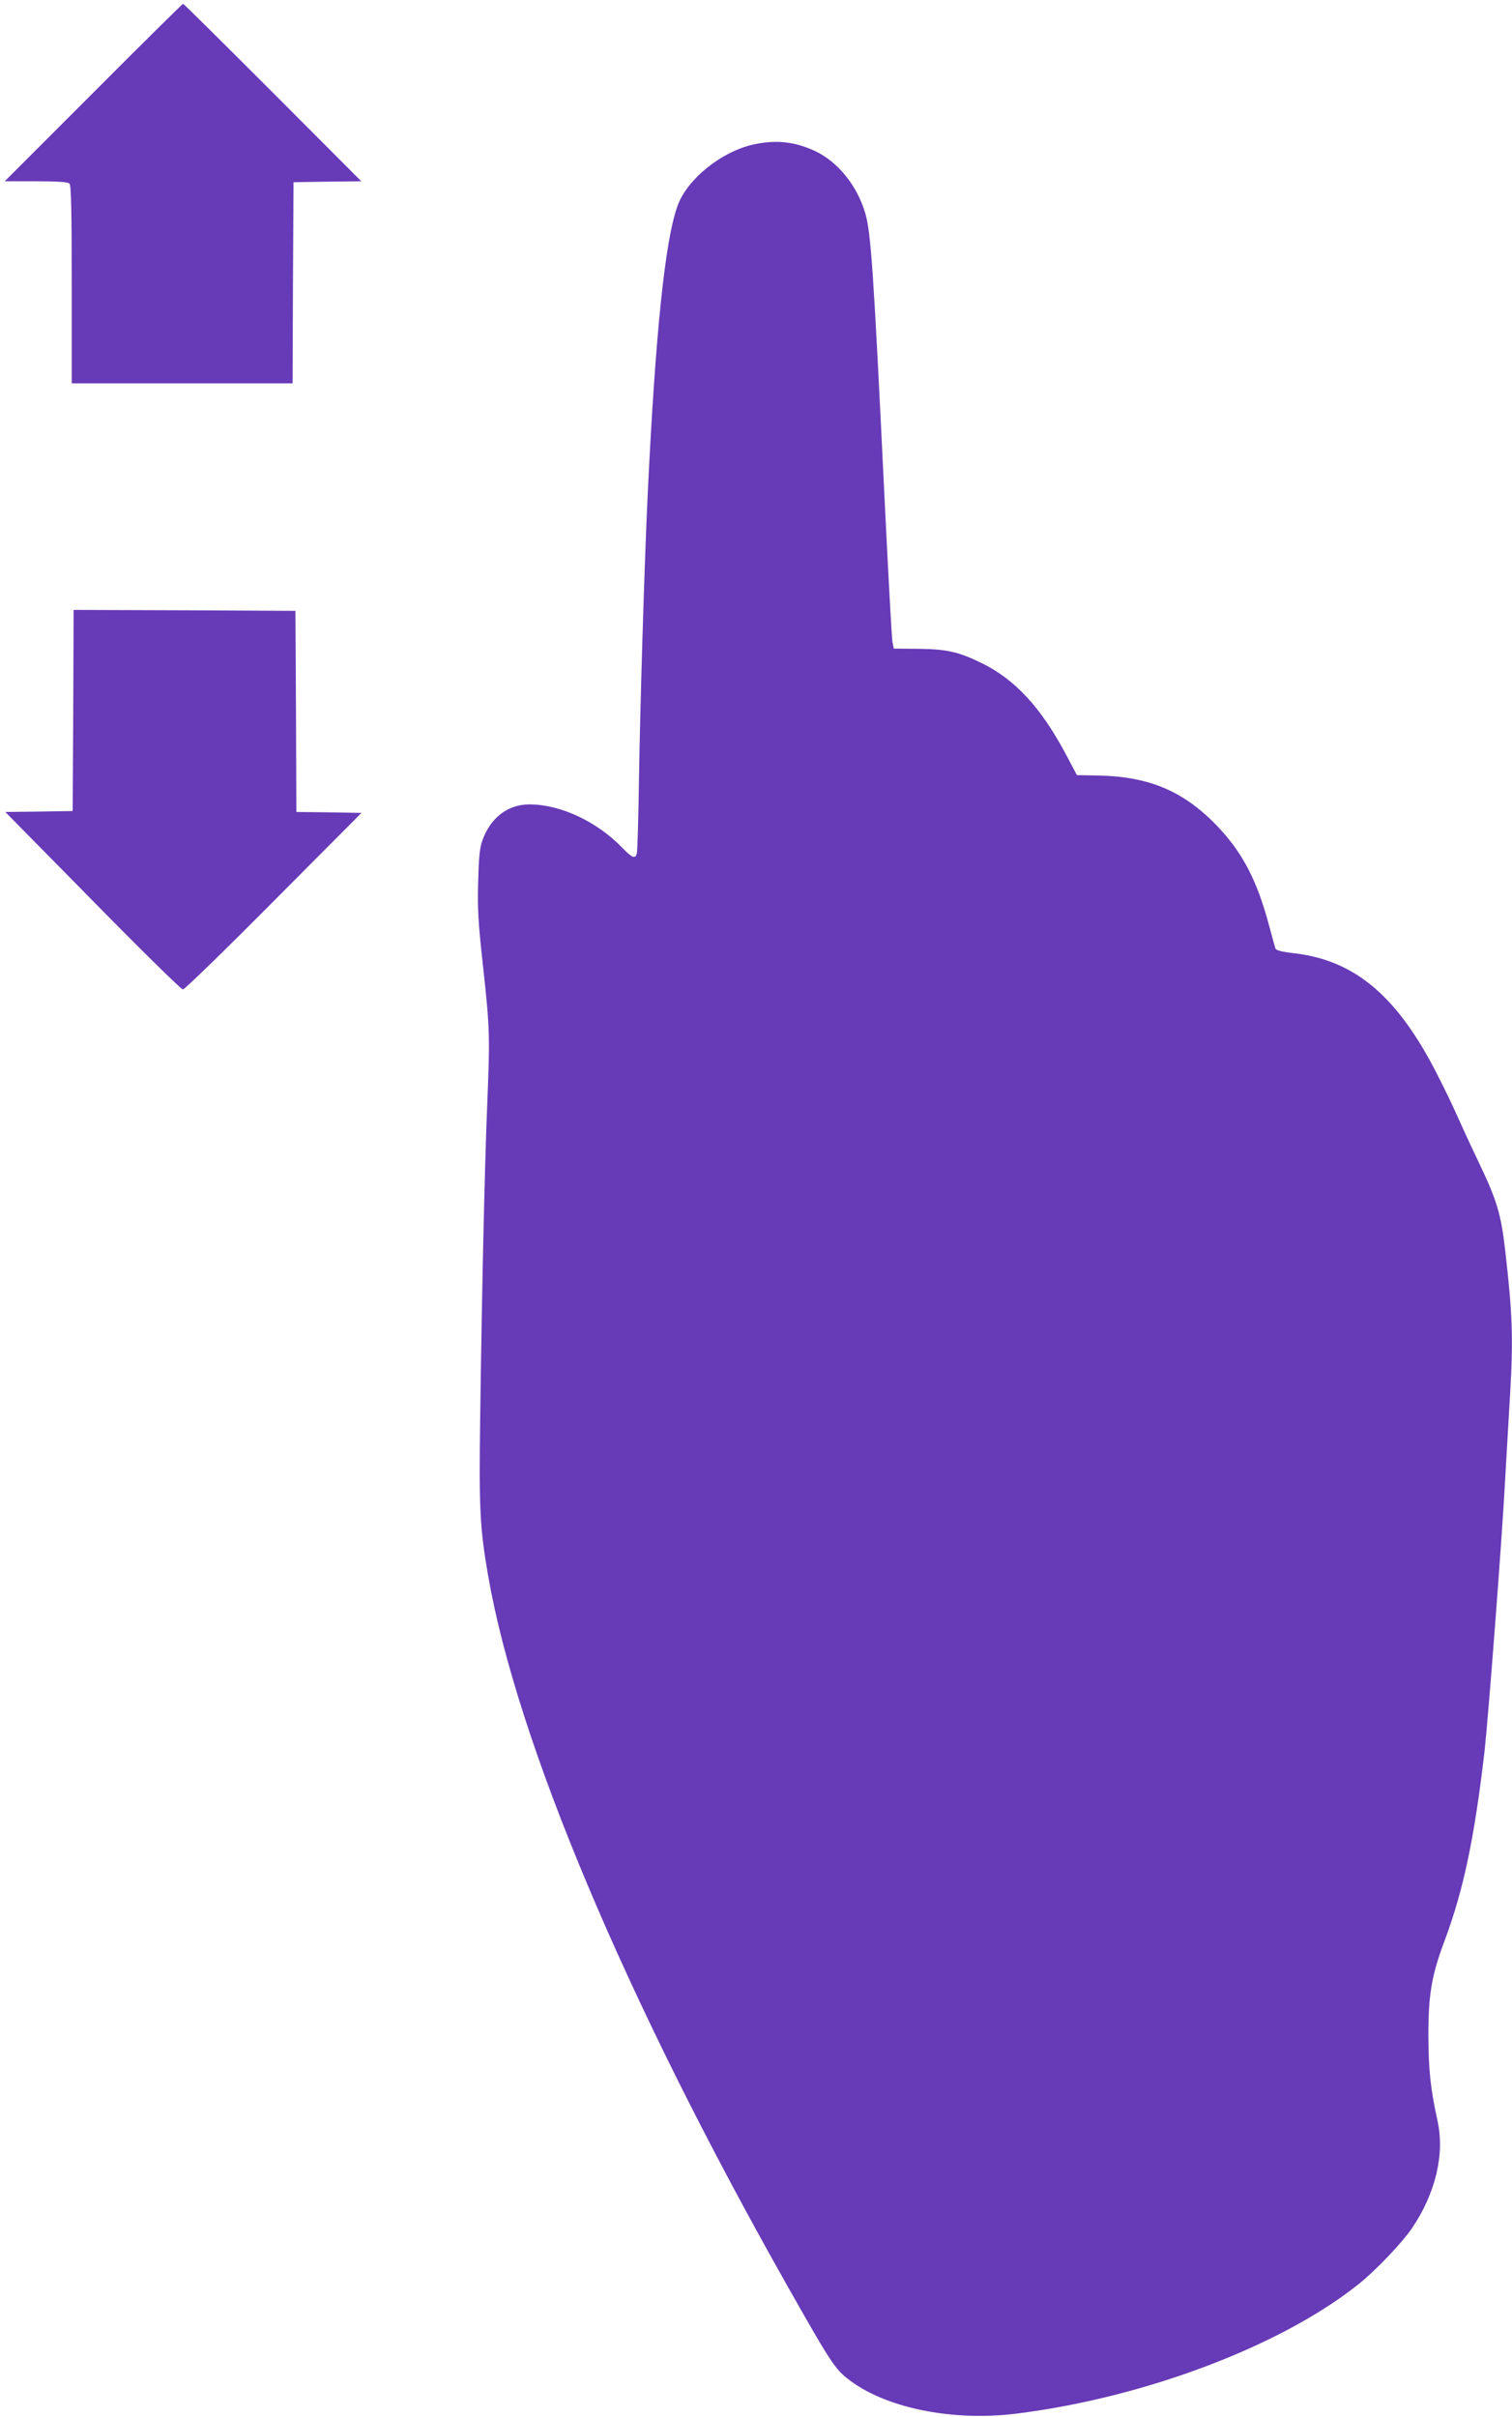 <?xml version="1.0" standalone="no"?>
<!DOCTYPE svg PUBLIC "-//W3C//DTD SVG 20010904//EN"
 "http://www.w3.org/TR/2001/REC-SVG-20010904/DTD/svg10.dtd">
<svg version="1.0" xmlns="http://www.w3.org/2000/svg"
 width="801pt" height="1280pt" viewBox="0 0 801 1280"
 preserveAspectRatio="xMidYMid meet">
<g transform="translate(0,1280) scale(0.1,-0.1)"
fill="#673ab7" stroke="none">
<path d="M495 12310 l-470 -470 166 0 c115 0 169 -4 177 -12 9 -9 12 -142 12
-535 l0 -523 585 0 585 0 2 533 3 532 180 3 179 2 -469 470 c-259 259 -472
470 -475 470 -3 0 -217 -211 -475 -470z"/>
<path d="M3992 12035 c-168 -37 -349 -181 -401 -321 -68 -180 -120 -688 -161
-1559 -16 -345 -39 -1095 -45 -1490 -3 -198 -8 -370 -11 -382 -7 -34 -24 -28
-78 28 -135 139 -327 229 -491 229 -116 0 -208 -71 -251 -195 -13 -37 -18 -93
-21 -220 -4 -142 1 -216 27 -452 35 -321 36 -357 21 -728 -13 -309 -28 -972
-37 -1640 -7 -497 -2 -595 42 -850 153 -879 728 -2244 1582 -3755 224 -396
254 -444 321 -496 194 -155 554 -229 896 -186 682 85 1406 360 1814 687 89 71
227 216 280 293 126 186 176 394 136 572 -37 170 -47 266 -48 450 0 219 17
320 88 508 99 266 157 544 210 1002 20 184 91 1102 109 1440 9 151 20 353 26
447 17 297 13 421 -26 761 -22 192 -44 265 -138 462 -46 96 -98 209 -116 250
-18 41 -63 136 -101 210 -211 419 -436 612 -757 651 -77 9 -103 16 -106 28 -3
9 -19 68 -36 131 -61 225 -135 368 -259 502 -182 195 -367 276 -646 281 l-110
2 -56 106 c-134 253 -274 404 -454 490 -120 58 -181 71 -330 73 l-130 1 -7 35
c-4 19 -23 370 -43 780 -57 1181 -71 1388 -101 1490 -43 147 -145 273 -266
330 -107 50 -206 61 -326 35z"/>
<path d="M388 9038 l-3 -533 -178 -3 -179 -2 463 -470 c254 -259 469 -470 478
-470 9 0 225 210 481 468 l465 467 -172 3 -173 2 -2 533 -3 532 -587 3 -588 2
-2 -532z"/>
</g>
</svg>
